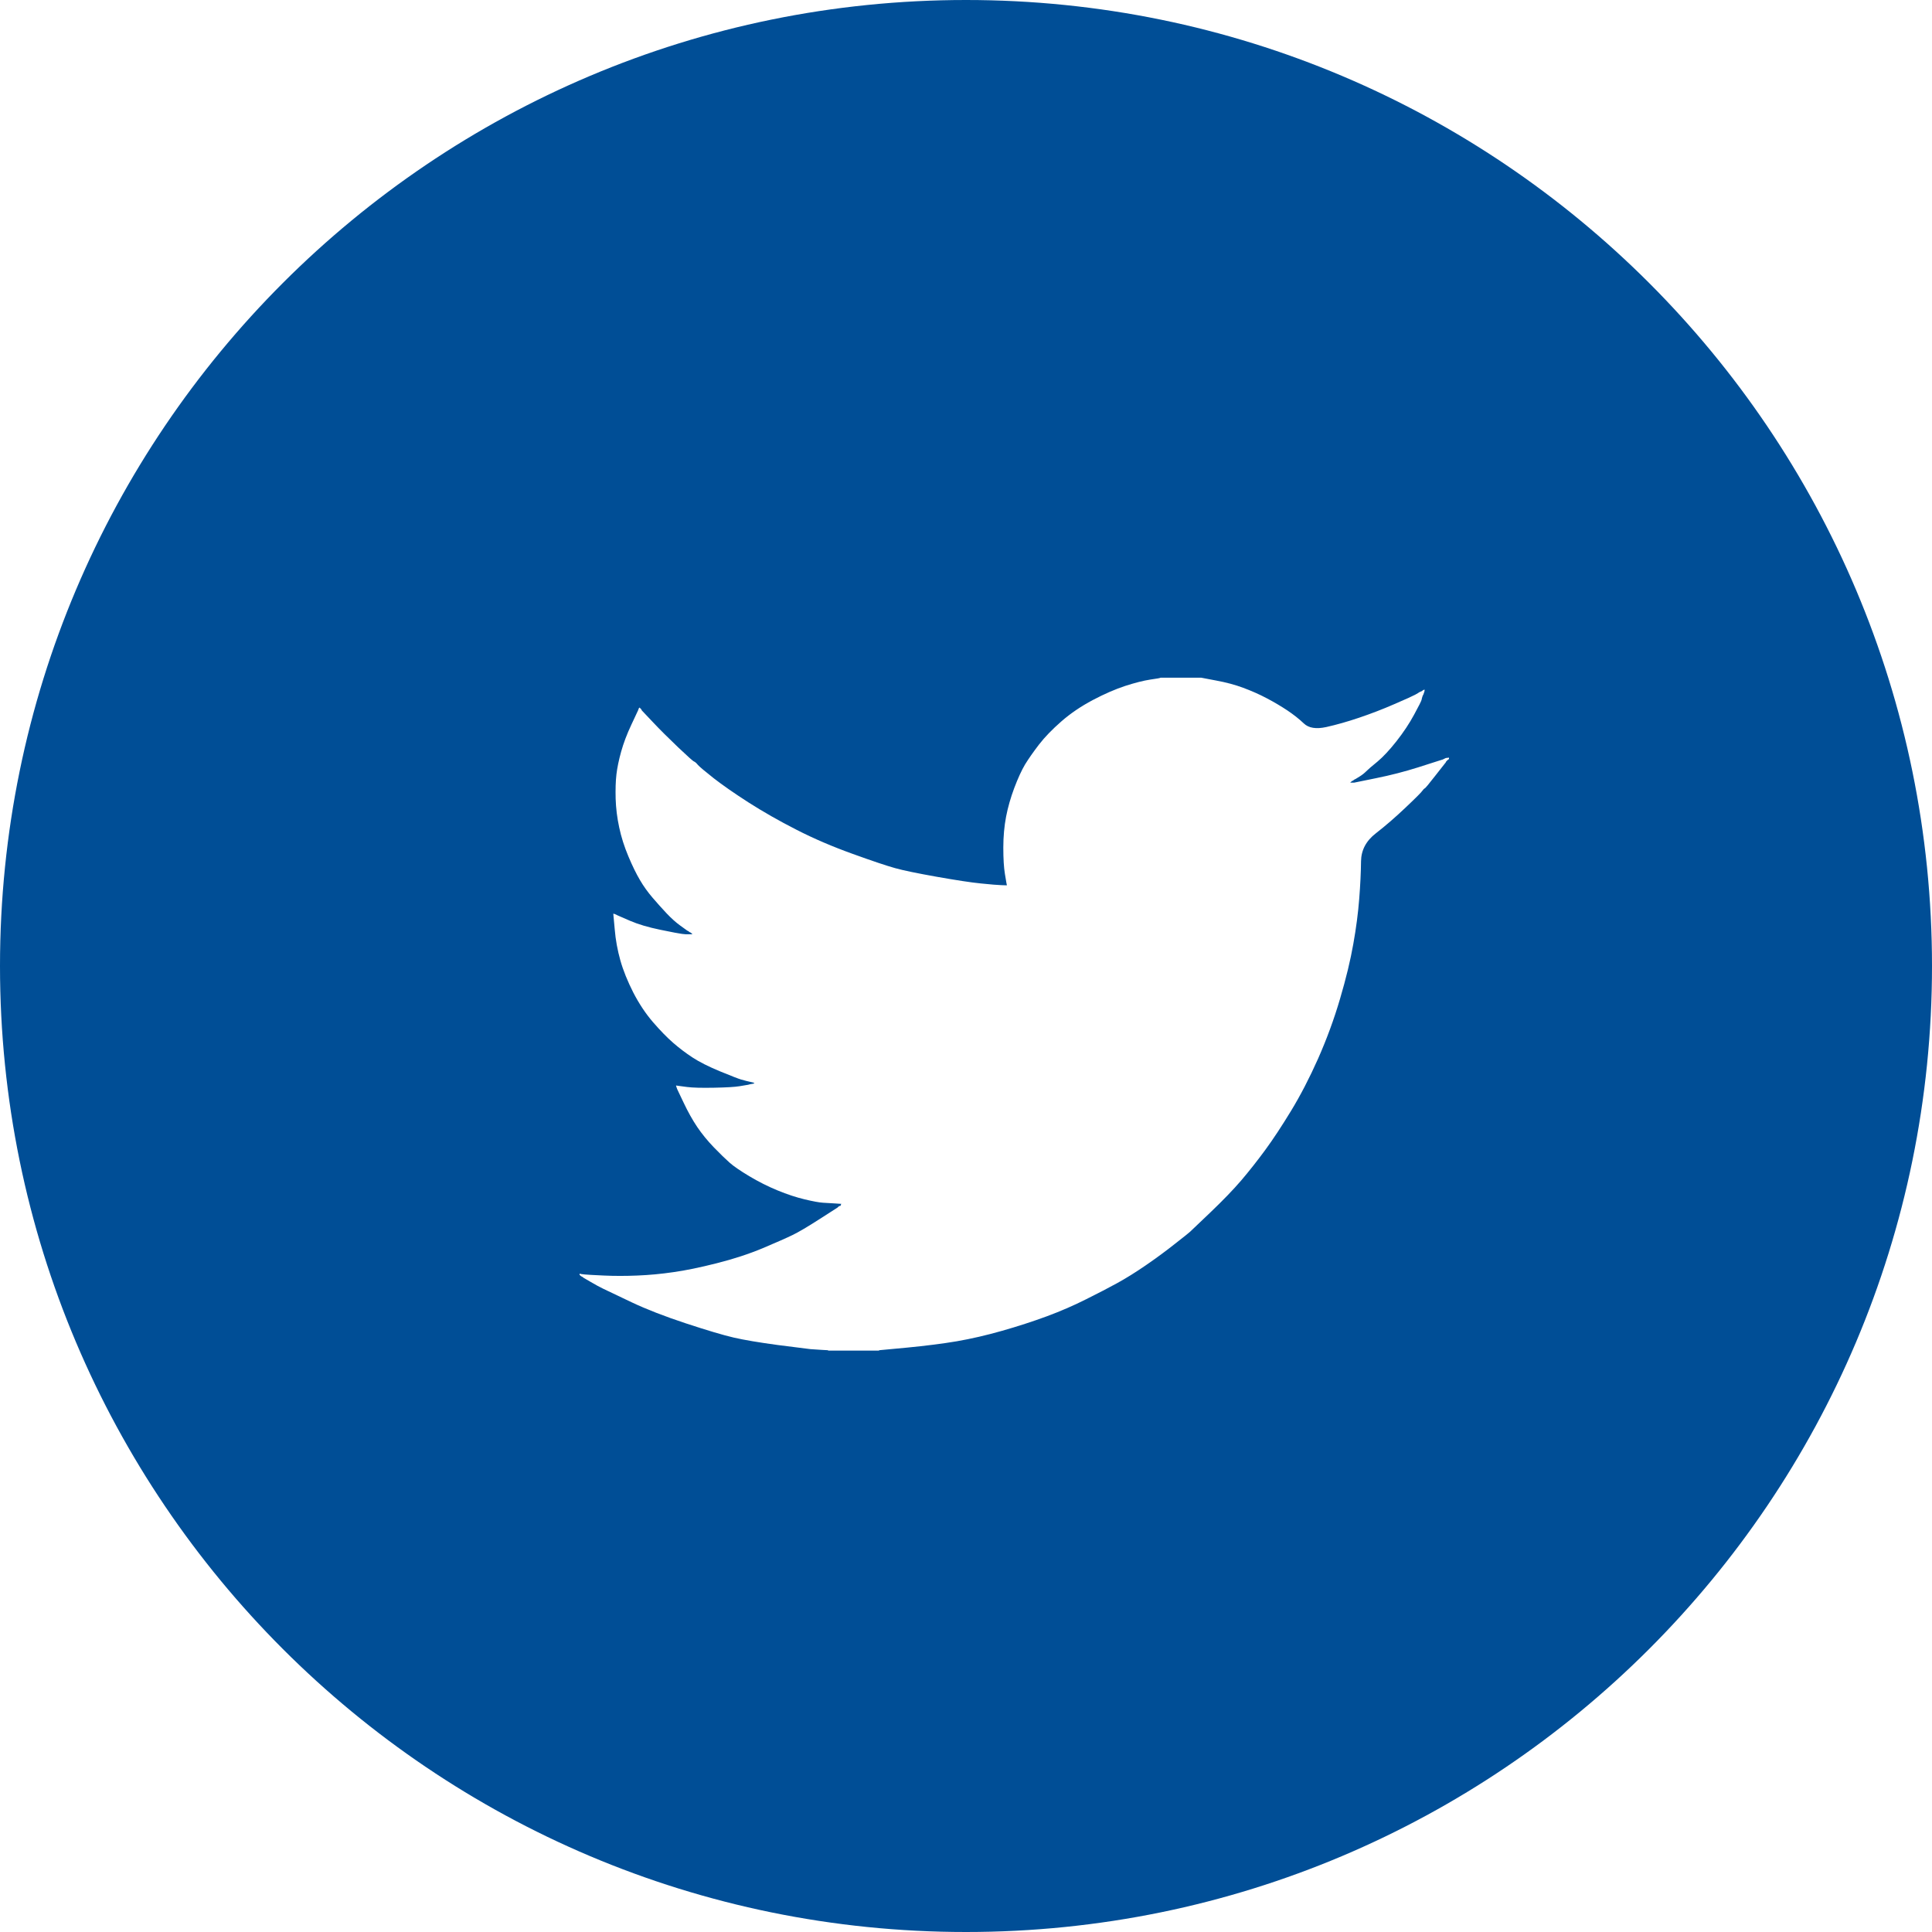 <svg xmlns="http://www.w3.org/2000/svg" width="32" height="32" viewBox="0 0 32 32">
    <path fill="#004E96" fill-rule="evenodd" d="M16 0c8.837 0 16 7.163 16 16s-7.163 16-16 16S0 24.837 0 16 7.163 0 16 0zm3.897 11.225h-.675c0 .005-.057.015-.17.031-.112.017-.25.052-.415.105-.164.054-.344.132-.539.235-.194.103-.367.22-.519.353-.151.132-.275.26-.37.383-.095.124-.172.234-.231.33-.058.098-.117.227-.178.388-.06.16-.106.32-.136.476-.03.157-.046.328-.046.513 0 .186.009.33.026.433l.026.155.004.018.003.019-.091-.003c-.06-.002-.173-.011-.338-.028-.164-.016-.409-.054-.733-.111-.325-.058-.554-.105-.689-.143-.134-.037-.368-.115-.7-.235-.334-.12-.646-.253-.936-.402-.29-.148-.554-.299-.792-.451-.238-.153-.43-.287-.578-.402-.147-.116-.233-.189-.26-.219-.025-.031-.047-.05-.064-.057-.018-.006-.106-.085-.266-.237-.16-.153-.3-.291-.416-.415l-.175-.185-.003-.004-.004-.003-.006-.012-.007-.012-.004-.003-.002-.003-.003-.004-.004-.003-.004-.002-.002-.004-.003-.004-.004-.002-.004.002-.002.004-.003.004-.004.002-.006.019-.007.018-.11.235c-.074.157-.13.306-.169.446-.039.14-.065.266-.078.377-.013.111-.017.245-.013.402.005.157.024.315.059.476.034.161.085.32.152.479.067.16.131.29.192.393.06.103.13.2.208.291.077.09.155.177.233.26.078.082.153.15.224.201l.111.08.003.003.026.013.002.003.004.003.004.002.003.004.026.012.002.004.004.003.004.002.003.004.002.004.004.002.004.002.003.004h-.117l-.059-.006c-.038-.004-.157-.027-.357-.068-.199-.041-.365-.09-.5-.148l-.2-.087-.053-.025-.013-.004-.013-.002.024.26c.014.173.046.345.093.513.048.17.12.346.214.532.096.186.204.348.325.489.121.14.232.254.334.343.101.088.209.17.322.244.112.074.264.15.454.229.19.078.308.124.35.136l.092.025.026.006.026.006.078.019-.003.003-.004.003-.004.002-.002.004-.033.006-.032.006-.026.007c-.018.004-.065.012-.143.024-.078.013-.219.021-.422.025-.204.004-.353 0-.448-.012l-.143-.019-.02-.003-.019-.003.003.012.004.013.006.018.007.019.107.225c.071.15.146.284.224.4.078.115.17.228.275.337.106.11.193.193.26.253s.177.135.328.226c.152.09.307.169.468.235.16.066.31.115.448.148.138.033.24.052.305.056l.201.012.104.007-.003.003-.004.003-.004.012-.002.013-.026.006-.003.003-.004.003-.003.002-.003.004-.003.004-.004.002-.003.003-.003.003-.299.192c-.199.128-.347.215-.444.262-.098.048-.262.12-.493.218-.232.097-.487.18-.764.25s-.517.12-.72.148c-.204.03-.403.048-.598.056-.194.008-.378.008-.551 0-.174-.008-.28-.014-.319-.018l-.058-.007-.013-.003-.013-.003v.025h.006l.004.002.003.004.003.004.003.002.004.003.003.003.026.013.003.004.003.002.004.003.003.003.117.068c.078.046.148.084.21.114.063.031.22.106.468.223.249.118.549.234.9.35.35.115.614.194.791.235.178.041.422.082.734.124.312.04.491.063.539.068l.182.012.11.006v.006h.844v-.006l.461-.043c.307-.03.582-.064.825-.105.242-.042.493-.1.753-.174.26-.074.506-.154.74-.24.234-.087.45-.181.652-.283.201-.1.374-.19.516-.268.143-.079.3-.176.47-.293.172-.118.332-.236.481-.354.15-.117.235-.185.254-.203l.338-.322c.205-.196.375-.372.51-.529.133-.157.265-.324.395-.501s.273-.394.429-.65c.155-.255.305-.544.448-.865.142-.322.264-.652.363-.99.1-.338.173-.641.22-.909.048-.268.08-.517.098-.748.018-.231.028-.438.03-.621.002-.184.084-.34.247-.465.162-.126.327-.269.496-.43.169-.16.26-.252.275-.276.016-.022.028-.034.036-.037.01-.001.068-.071.176-.21l.165-.21.004-.003.006-.012.007-.012.003-.003.003-.004.003-.003.004-.003.003-.002.003-.004.003-.004.004-.002.003-.003.003-.003.007-.004.006-.003v-.024l-.052.006-.013.006-.039.019-.02.006-.038.012-.35.112c-.222.07-.453.13-.696.179l-.363.074h-.065l.003-.004.003-.002.004-.003.003-.003.003-.004.003-.002.004-.003.003-.004.026-.012.002-.004.004-.002.004-.003.003-.003.026-.013.065-.04c.043-.027.08-.056.11-.087.03-.03.092-.084.186-.16.092-.077.197-.189.314-.337.117-.149.214-.295.292-.44.078-.144.12-.226.124-.247.004-.02.008-.037.013-.05l.006-.018.007-.012.006-.013.006-.018.007-.019.004-.018.002-.019-.013.003-.012.003-.007.006-.004.003-.002.004-.013.006-.013.006-.026.012c-.006.006-.027.018-.068.041-.041.022-.157.075-.348.157-.19.083-.383.157-.578.223-.195.066-.376.117-.545.155-.169.037-.293.017-.373-.06-.08-.076-.171-.147-.272-.215-.103-.068-.216-.136-.342-.202-.125-.066-.255-.123-.39-.173-.134-.05-.283-.09-.447-.12l-.247-.047z"/>
</svg>

